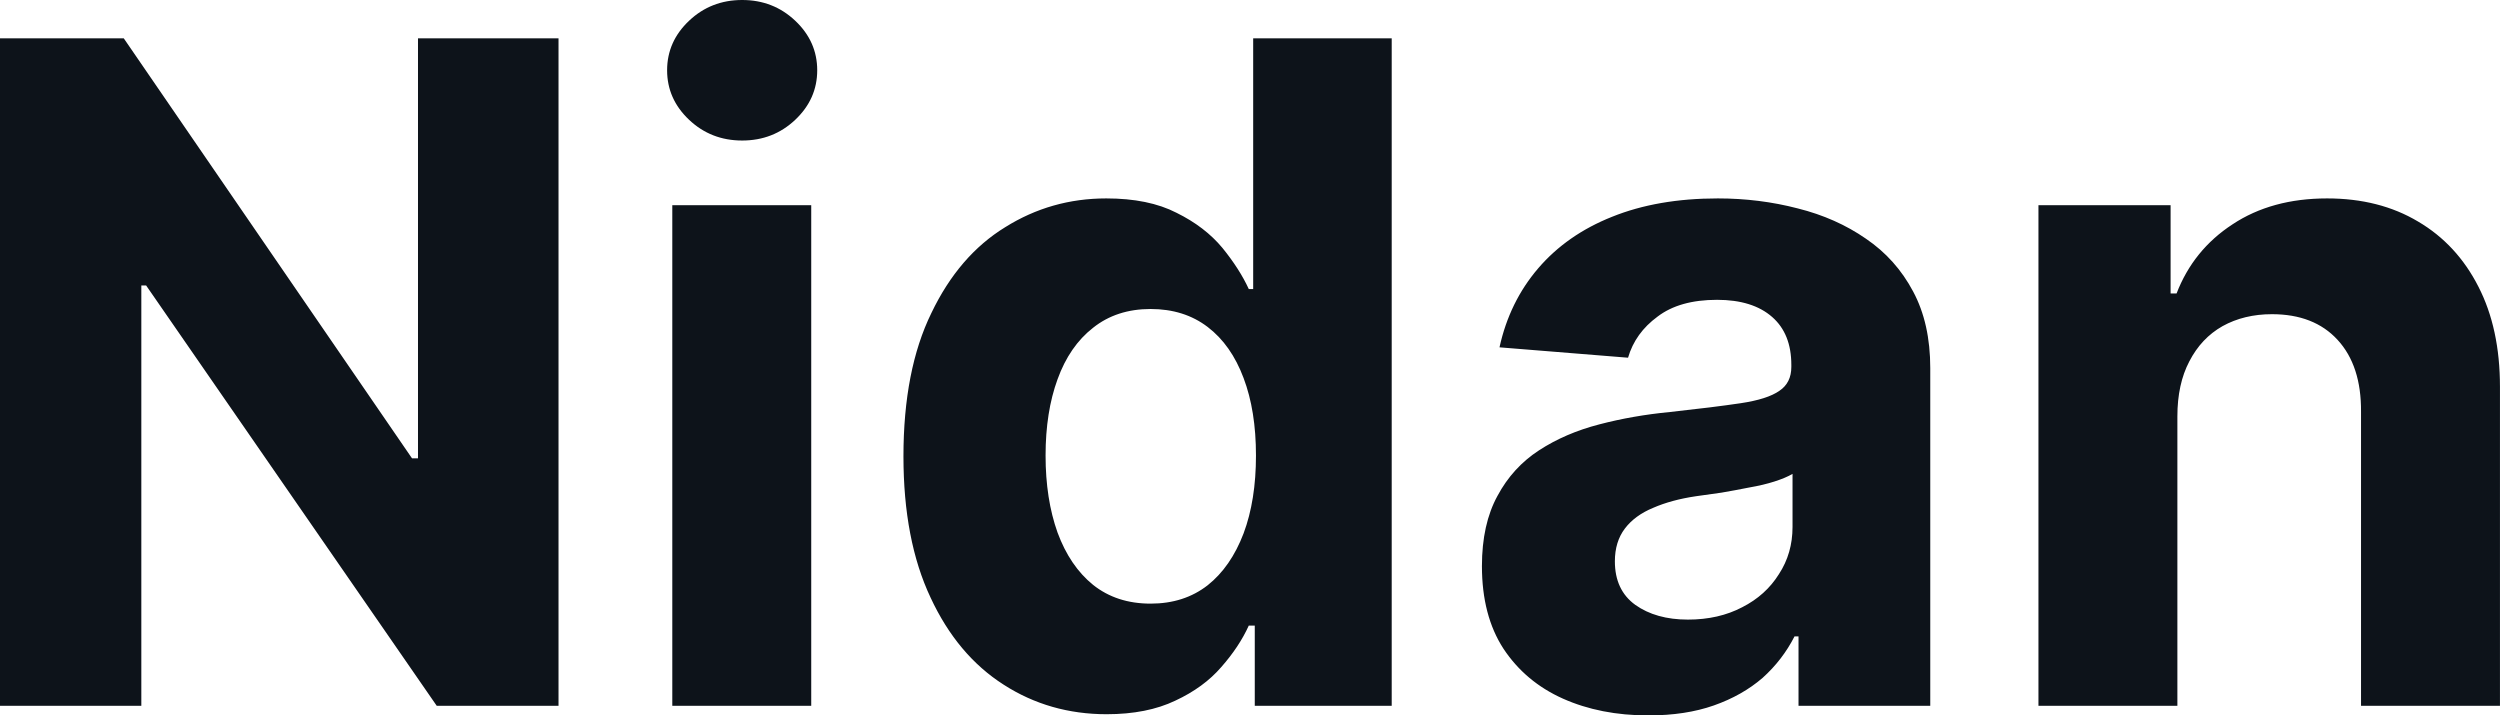 <?xml version="1.0" encoding="UTF-8" standalone="yes"?>
<svg xmlns="http://www.w3.org/2000/svg" width="100%" height="100%" viewBox="0 0 62.621 17.92" fill="#0D131A">
  <path d="M10.47 0.96L13.99 0.96L13.99 17.68L10.94 17.68L3.66 7.15L3.54 7.15L3.54 17.68L0 17.68L0 0.96L3.10 0.96L10.32 11.48L10.47 11.48L10.47 0.96ZM20.32 17.68L16.84 17.68L16.84 5.14L20.32 5.14L20.32 17.68ZM18.59 3.52L18.59 3.52Q17.81 3.52 17.26 3.00Q16.71 2.48 16.71 1.76L16.71 1.76Q16.71 1.04 17.26 0.52Q17.81 0 18.59 0L18.59 0Q19.37 0 19.92 0.52Q20.47 1.04 20.47 1.76L20.47 1.76Q20.47 2.48 19.92 3.00Q19.37 3.52 18.59 3.52ZM27.72 17.89L27.72 17.89Q26.29 17.89 25.14 17.15Q23.98 16.41 23.31 14.97Q22.63 13.53 22.63 11.43L22.63 11.43Q22.63 9.27 23.33 7.84Q24.02 6.40 25.18 5.69Q26.33 4.97 27.71 4.97L27.71 4.97Q28.77 4.97 29.47 5.33Q30.18 5.68 30.62 6.21Q31.05 6.74 31.28 7.24L31.28 7.24L31.39 7.24L31.39 0.96L34.86 0.96L34.86 17.68L31.43 17.68L31.43 15.67L31.28 15.67Q31.04 16.20 30.59 16.71Q30.15 17.22 29.44 17.55Q28.73 17.89 27.72 17.89ZM28.82 15.12L28.82 15.12Q29.66 15.12 30.25 14.66Q30.83 14.20 31.15 13.36Q31.46 12.53 31.46 11.41L31.46 11.41Q31.46 10.29 31.15 9.47Q30.84 8.64 30.25 8.19Q29.66 7.74 28.82 7.74L28.82 7.74Q27.97 7.74 27.38 8.21Q26.79 8.67 26.49 9.50Q26.19 10.32 26.19 11.41L26.19 11.41Q26.19 12.50 26.49 13.34Q26.80 14.18 27.38 14.65Q27.97 15.12 28.82 15.12ZM41.29 17.92L41.29 17.92Q40.09 17.92 39.15 17.50Q38.21 17.08 37.66 16.25Q37.12 15.42 37.12 14.18L37.12 14.18Q37.12 13.13 37.51 12.42Q37.89 11.71 38.55 11.28Q39.21 10.85 40.06 10.63Q40.90 10.41 41.83 10.32L41.83 10.32Q42.93 10.20 43.60 10.10Q44.27 10.00 44.57 9.79Q44.87 9.59 44.87 9.19L44.87 9.19L44.87 9.14Q44.87 8.36 44.39 7.94Q43.90 7.51 43.01 7.51L43.01 7.51Q42.07 7.51 41.52 7.93Q40.96 8.34 40.78 8.96L40.78 8.96L37.56 8.70Q37.81 7.56 38.53 6.72Q39.25 5.88 40.38 5.43Q41.52 4.97 43.03 4.97L43.03 4.97Q44.07 4.97 45.03 5.22Q45.99 5.46 46.74 5.98Q47.49 6.49 47.92 7.30Q48.35 8.10 48.35 9.22L48.35 9.22L48.35 17.68L45.05 17.68L45.05 15.94L44.95 15.94Q44.65 16.53 44.15 16.98Q43.64 17.42 42.93 17.67Q42.22 17.92 41.29 17.92ZM42.28 15.52L42.28 15.52Q43.05 15.52 43.64 15.21Q44.23 14.91 44.56 14.38Q44.90 13.86 44.90 13.20L44.90 13.20L44.90 11.87Q44.73 11.97 44.45 12.06Q44.17 12.15 43.82 12.21Q43.47 12.28 43.12 12.34Q42.77 12.39 42.48 12.43L42.48 12.43Q41.87 12.52 41.41 12.72Q40.95 12.91 40.70 13.24Q40.45 13.57 40.45 14.06L40.45 14.06Q40.45 14.78 40.96 15.15Q41.48 15.52 42.28 15.52ZM54.54 10.43L54.54 10.43L54.54 17.68L51.06 17.68L51.06 5.14L54.37 5.14L54.37 7.35L54.52 7.35Q54.94 6.26 55.92 5.62Q56.90 4.97 58.29 4.97L58.29 4.97Q59.60 4.97 60.57 5.55Q61.54 6.12 62.08 7.18Q62.62 8.23 62.62 9.69L62.62 9.69L62.62 17.68L59.14 17.68L59.14 10.32Q59.15 9.16 58.55 8.51Q57.96 7.87 56.91 7.87L56.91 7.87Q56.21 7.87 55.67 8.17Q55.14 8.47 54.84 9.05Q54.54 9.62 54.54 10.43Z" preserveAspectRatio="none"/>
</svg>
